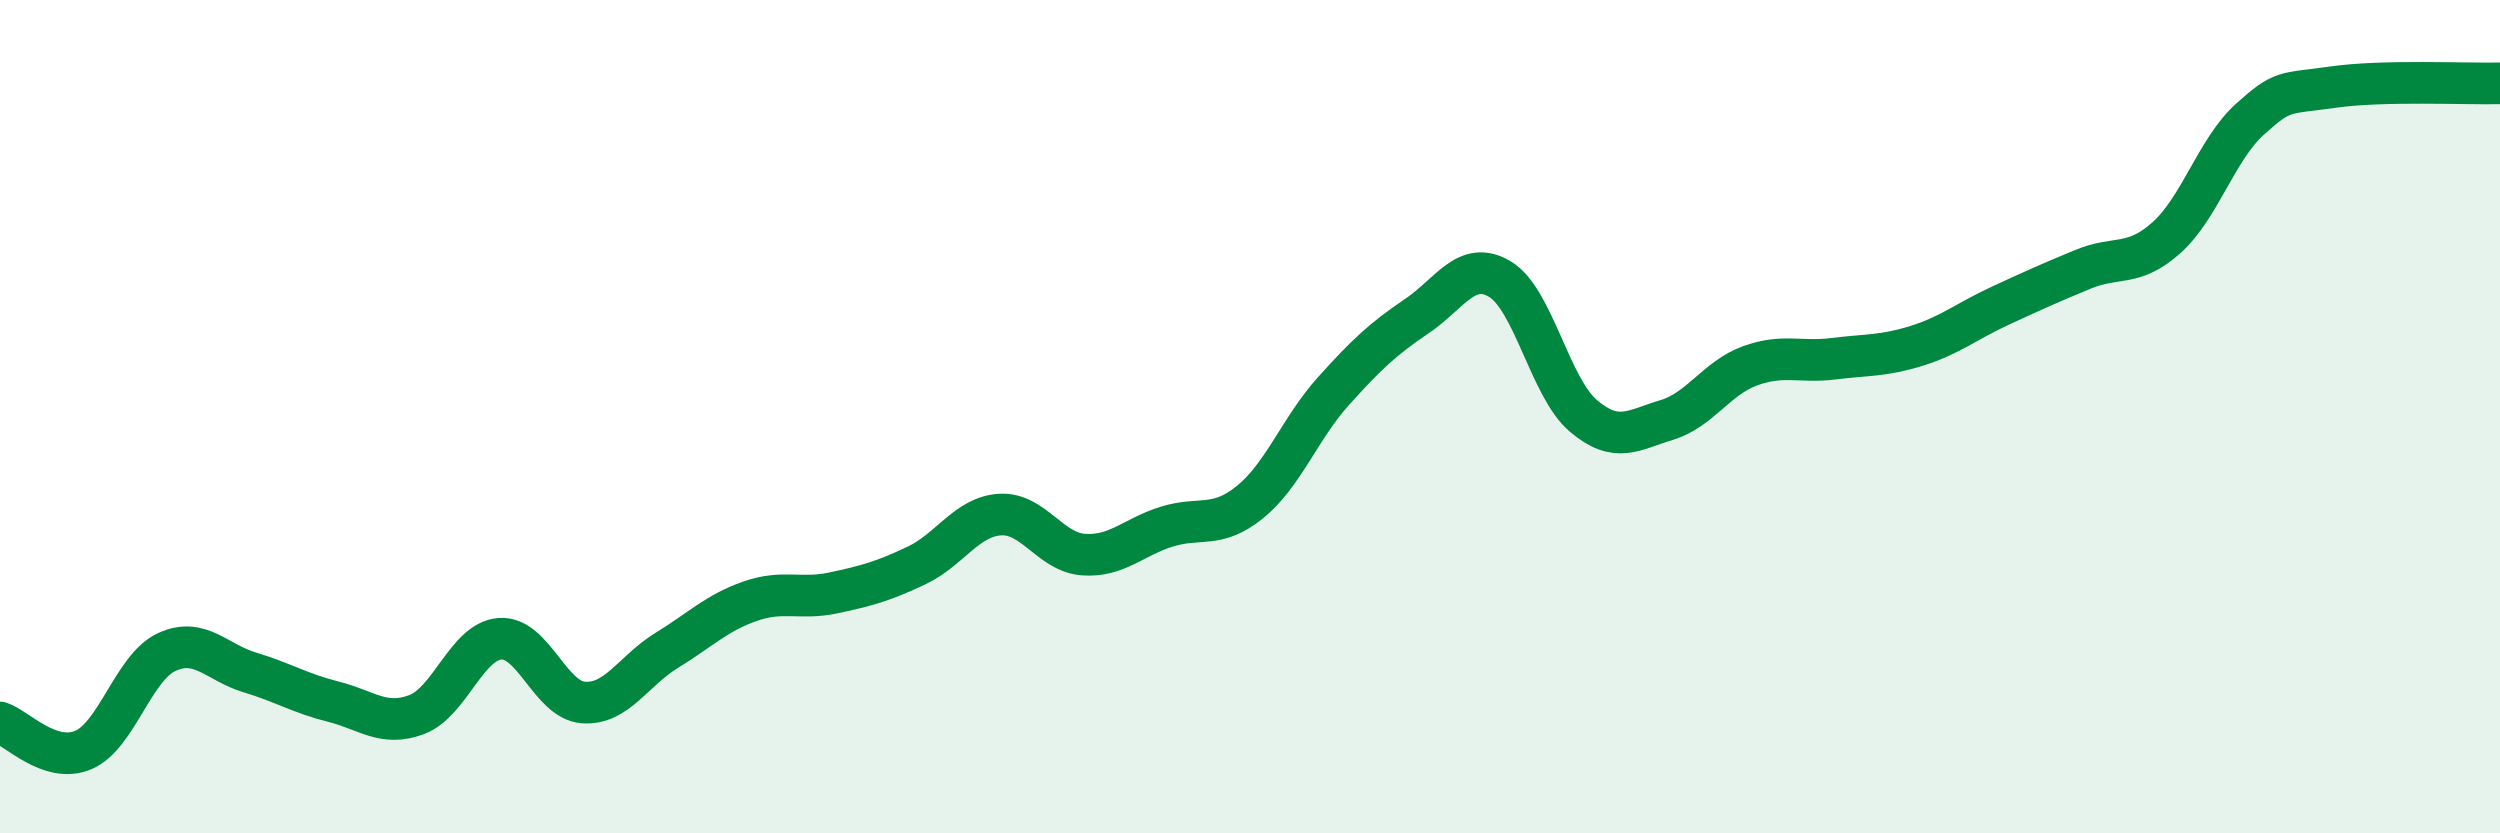 
    <svg width="60" height="20" viewBox="0 0 60 20" xmlns="http://www.w3.org/2000/svg">
      <path
        d="M 0,17.34 C 0.4,17.47 1.2,18.34 2,18 C 2.8,17.66 3.2,16.02 4,15.65 C 4.8,15.28 5.2,15.9 6,16.14 C 6.8,16.38 7.2,16.64 8,16.84 C 8.8,17.04 9.2,17.45 10,17.15 C 10.8,16.85 11.2,15.39 12,15.33 C 12.8,15.27 13.2,16.8 14,16.86 C 14.8,16.92 15.2,16.1 16,15.61 C 16.8,15.12 17.2,14.71 18,14.43 C 18.8,14.15 19.2,14.4 20,14.23 C 20.8,14.06 21.2,13.95 22,13.57 C 22.8,13.19 23.2,12.4 24,12.35 C 24.8,12.3 25.2,13.25 26,13.31 C 26.8,13.37 27.2,12.89 28,12.64 C 28.8,12.39 29.2,12.7 30,12.05 C 30.8,11.4 31.2,10.28 32,9.39 C 32.8,8.5 33.2,8.13 34,7.59 C 34.8,7.05 35.2,6.22 36,6.7 C 36.8,7.18 37.2,9.3 38,9.98 C 38.8,10.66 39.2,10.32 40,10.08 C 40.8,9.84 41.2,9.07 42,8.78 C 42.8,8.49 43.2,8.71 44,8.61 C 44.8,8.51 45.2,8.55 46,8.3 C 46.8,8.05 47.2,7.71 48,7.34 C 48.8,6.97 49.2,6.79 50,6.46 C 50.8,6.13 51.2,6.42 52,5.7 C 52.8,4.98 53.2,3.58 54,2.86 C 54.8,2.14 54.8,2.26 56,2.09 C 57.2,1.92 59.2,2.02 60,2L60 20L0 20Z"
        fill="#008740"
        opacity="0.1"
        stroke-linecap="round"
        stroke-linejoin="round"
      />
      <path
        d="M 0,17.34 C 0.4,17.47 1.2,18.34 2,18 C 2.8,17.66 3.2,16.02 4,15.65 C 4.8,15.28 5.2,15.9 6,16.14 C 6.8,16.38 7.2,16.64 8,16.84 C 8.8,17.04 9.2,17.45 10,17.15 C 10.8,16.85 11.2,15.39 12,15.33 C 12.8,15.27 13.2,16.8 14,16.86 C 14.8,16.92 15.2,16.1 16,15.61 C 16.8,15.12 17.2,14.71 18,14.43 C 18.8,14.15 19.2,14.4 20,14.23 C 20.8,14.06 21.2,13.95 22,13.57 C 22.8,13.19 23.2,12.4 24,12.35 C 24.8,12.3 25.2,13.25 26,13.31 C 26.8,13.37 27.2,12.89 28,12.64 C 28.8,12.39 29.2,12.7 30,12.05 C 30.8,11.4 31.2,10.28 32,9.39 C 32.8,8.5 33.2,8.13 34,7.59 C 34.8,7.05 35.2,6.22 36,6.7 C 36.8,7.18 37.2,9.3 38,9.98 C 38.8,10.66 39.2,10.32 40,10.08 C 40.8,9.84 41.2,9.07 42,8.78 C 42.8,8.49 43.2,8.71 44,8.61 C 44.8,8.51 45.2,8.55 46,8.3 C 46.8,8.05 47.2,7.71 48,7.34 C 48.8,6.97 49.2,6.79 50,6.46 C 50.8,6.13 51.2,6.42 52,5.7 C 52.8,4.98 53.2,3.58 54,2.86 C 54.8,2.14 54.8,2.26 56,2.09 C 57.2,1.92 59.2,2.02 60,2"
        stroke="#008740"
        stroke-width="1"
        fill="none"
        stroke-linecap="round"
        stroke-linejoin="round"
      />
    </svg>
  